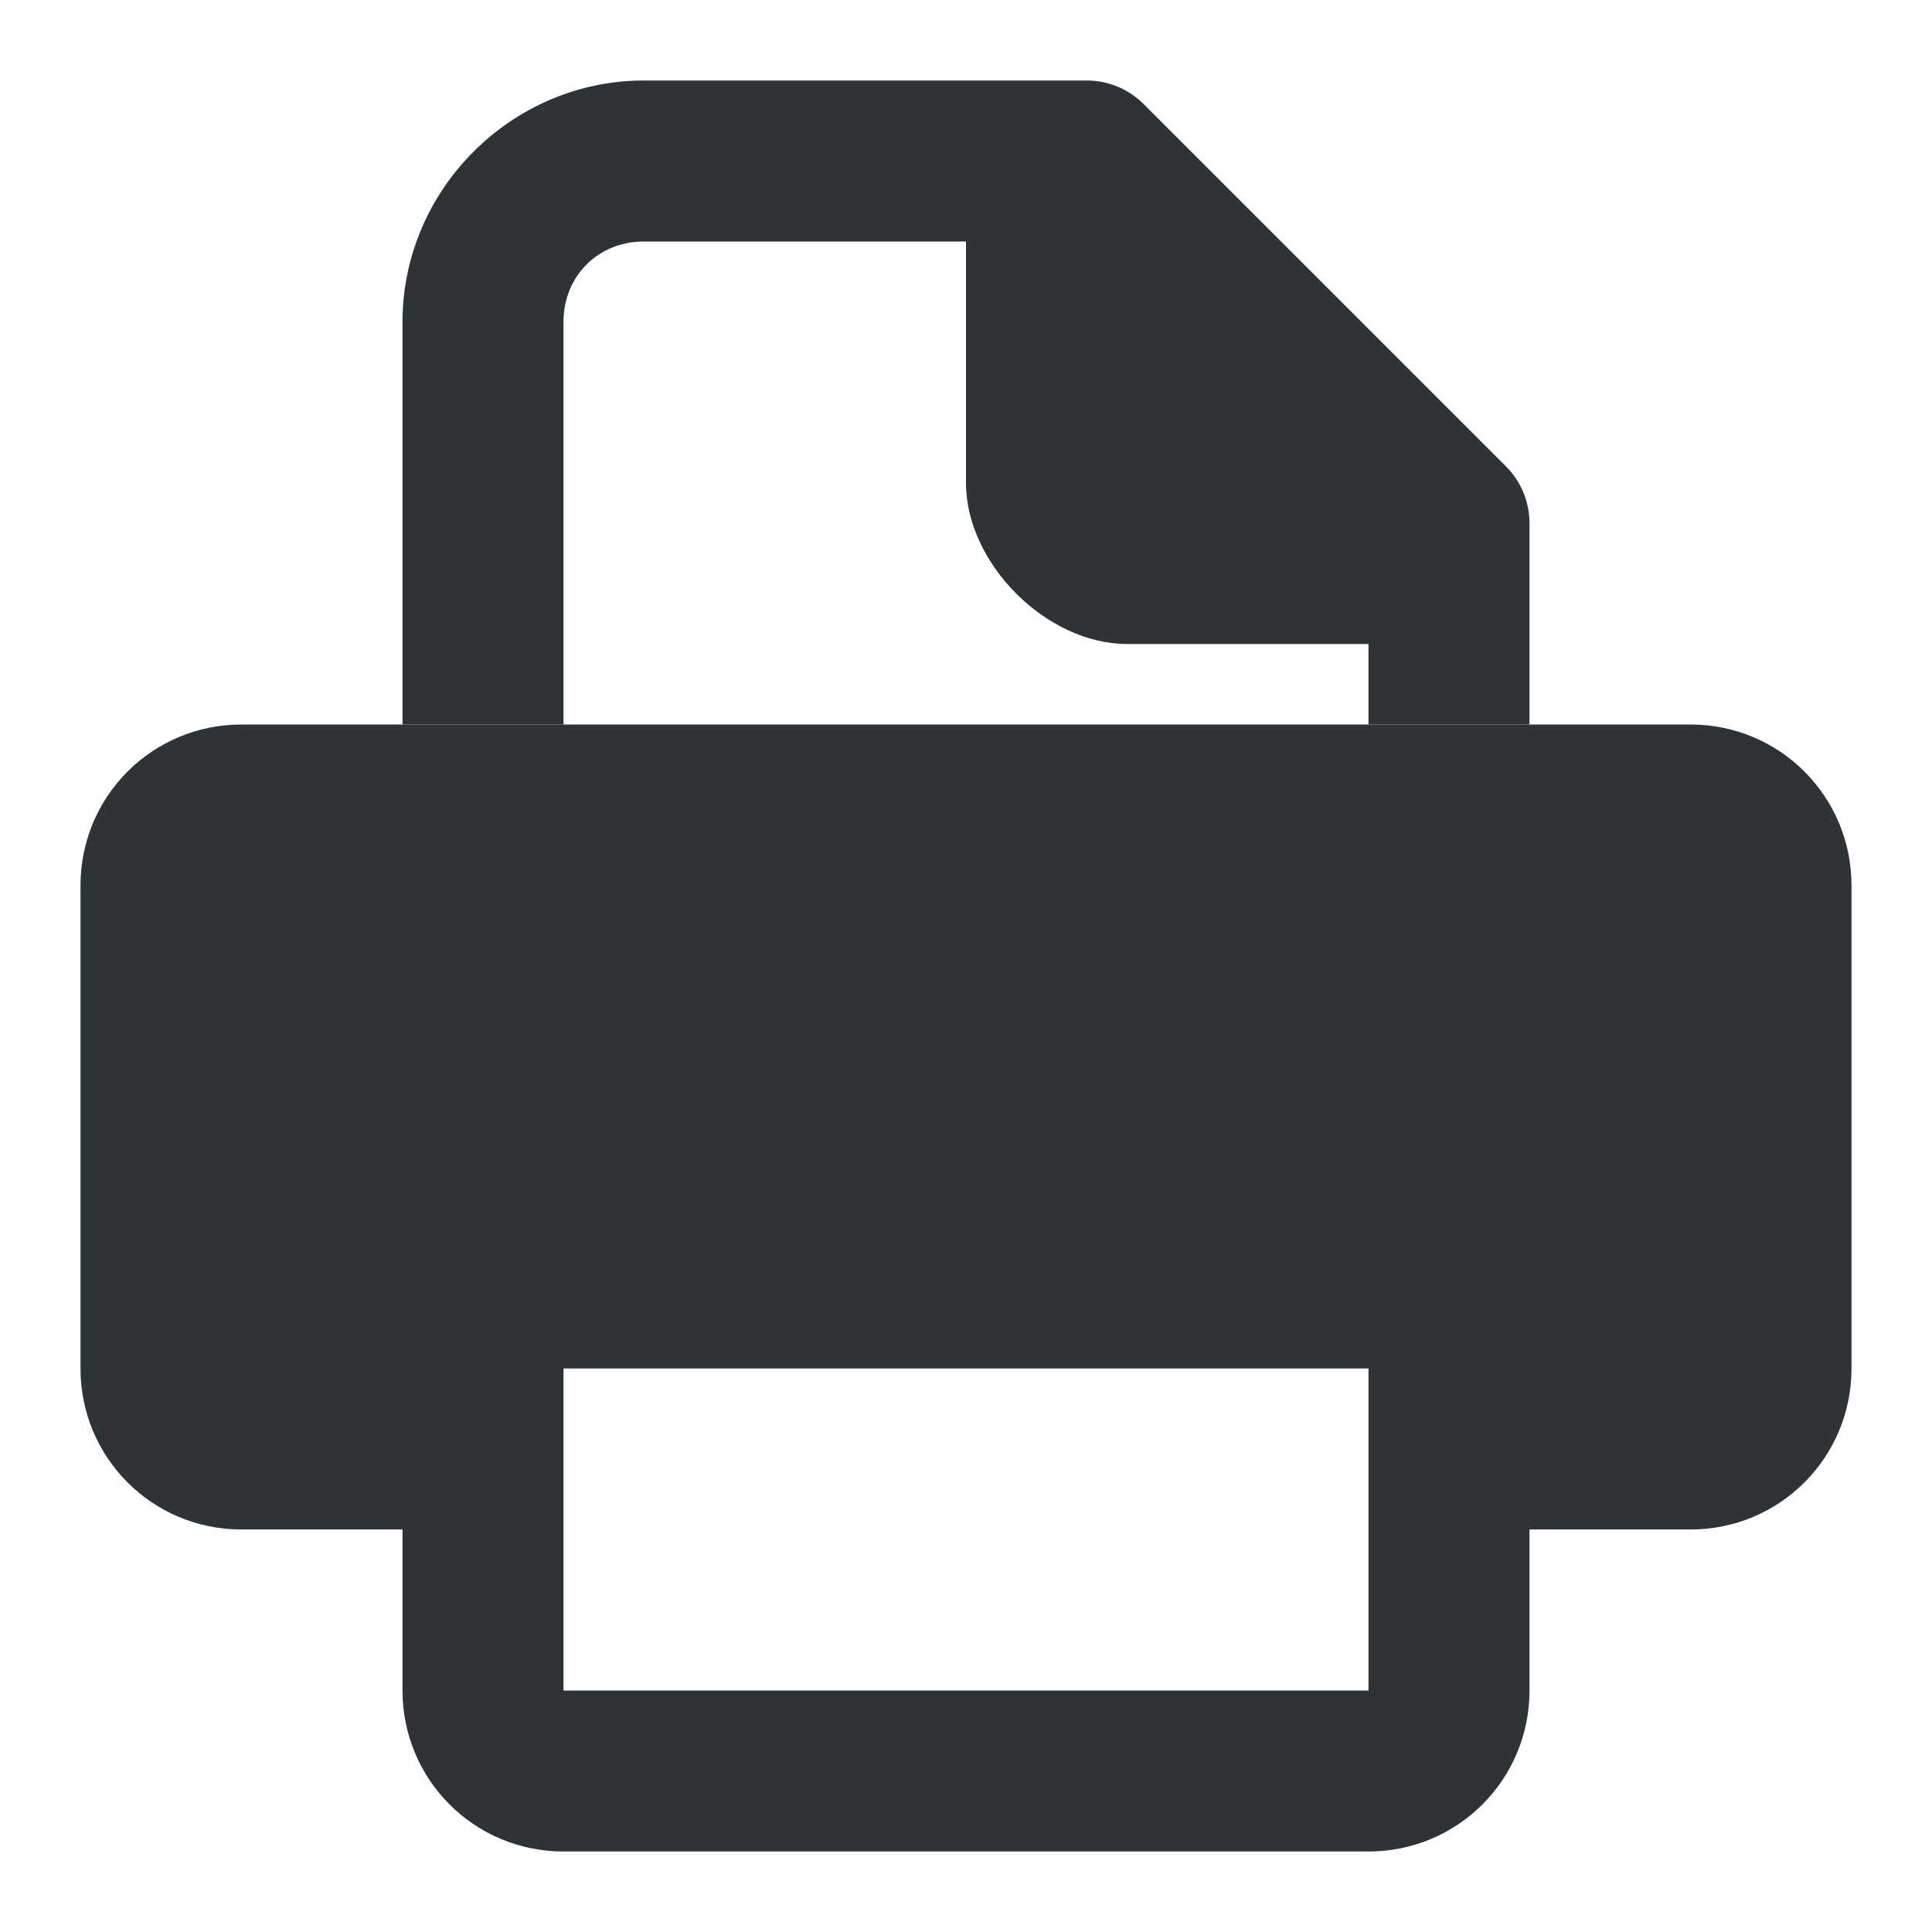 <svg viewBox="0 0 24 24" xmlns="http://www.w3.org/2000/svg"><g fill="#2e3436"><path d="m3 9c-1.108 0-2 .892-2 2v6c0 1.108.892 2 2 2h2v2c0 1.108.892 2 2 2h10c1.108 0 2-.892 2-2v-2h2c1.108 0 2-.892 2-2v-6c0-1.108-.892-2-2-2zm4 8h10v4h-10z"/><path d="m8 1c-1.645 0-3 1.355-3 3v5h2v-5c0-.571.429-1 1-1h4v3c0 1 1 2 2 2h3v1h2v-2.5c-0-.265-.105-.52-.293-.707l-4.5-4.5c-.188-.188-.442-.293-.707-.293z"/></g></svg>